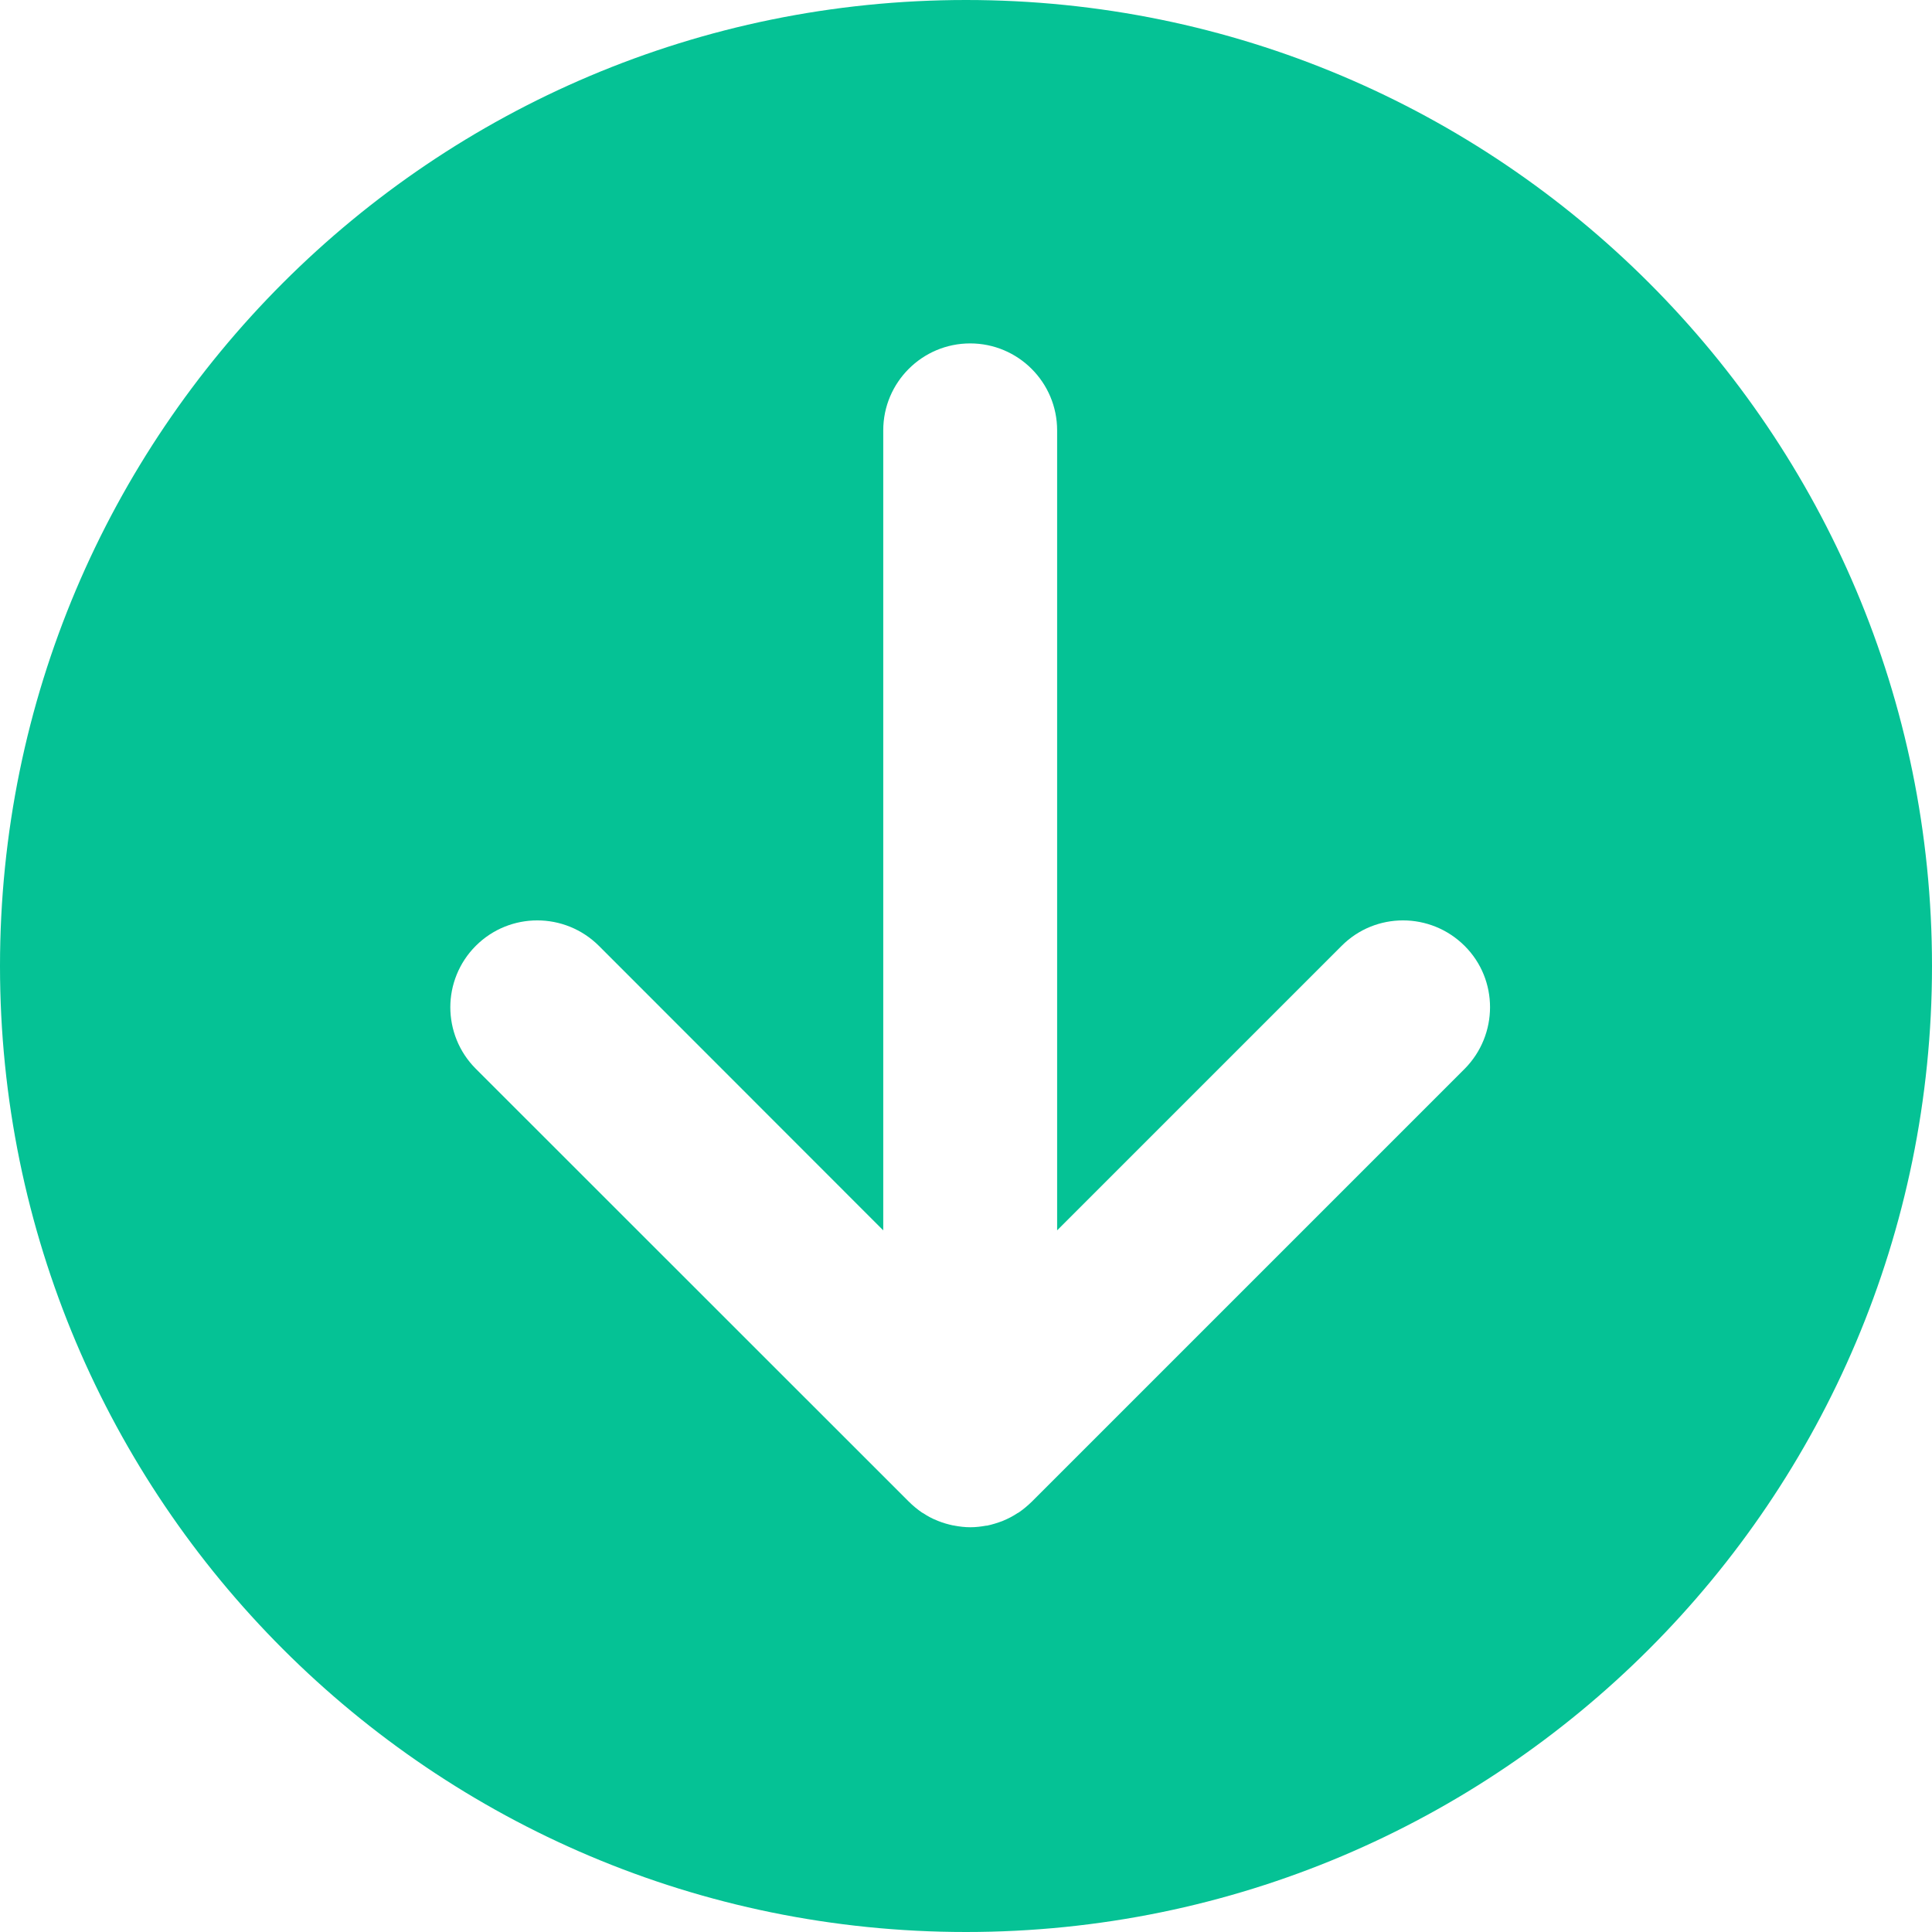 <svg xmlns="http://www.w3.org/2000/svg" width="12" height="12" viewBox="0 0 12 12" fill="none"><path d="M12 6C12 2.686 9.314 -1.17425e-07 6 -2.62268e-07C2.686 -4.07112e-07 -1.17425e-07 2.686 -2.62268e-07 6C-4.07112e-07 9.314 2.686 12 6 12C9.314 12 12 9.314 12 6ZM5.926 9.475C5.926 9.475 5.923 9.475 5.921 9.475C5.888 9.468 5.857 9.459 5.827 9.447C5.825 9.446 5.823 9.445 5.82 9.444C5.789 9.432 5.76 9.416 5.733 9.398C5.731 9.397 5.729 9.396 5.727 9.395C5.698 9.375 5.67 9.352 5.644 9.326L2.955 6.638C2.85 6.533 2.797 6.394 2.797 6.256C2.797 6.119 2.85 5.98 2.955 5.875C3.166 5.664 3.508 5.664 3.72 5.875L5.486 7.642L5.486 2.673C5.486 2.375 5.728 2.133 6.026 2.133C6.324 2.133 6.566 2.375 6.566 2.673L6.566 7.642L8.333 5.875C8.543 5.664 8.885 5.664 9.097 5.875C9.308 6.085 9.307 6.427 9.097 6.639L6.409 9.327C6.383 9.352 6.355 9.376 6.325 9.396C6.323 9.396 6.321 9.398 6.319 9.399C6.292 9.417 6.263 9.432 6.232 9.445C6.229 9.446 6.228 9.447 6.225 9.448C6.195 9.459 6.164 9.469 6.131 9.476C6.13 9.476 6.128 9.476 6.126 9.476C6.094 9.482 6.06 9.486 6.027 9.486C5.994 9.486 5.96 9.482 5.928 9.476L5.926 9.475Z" fill="#05C295"></path></svg>